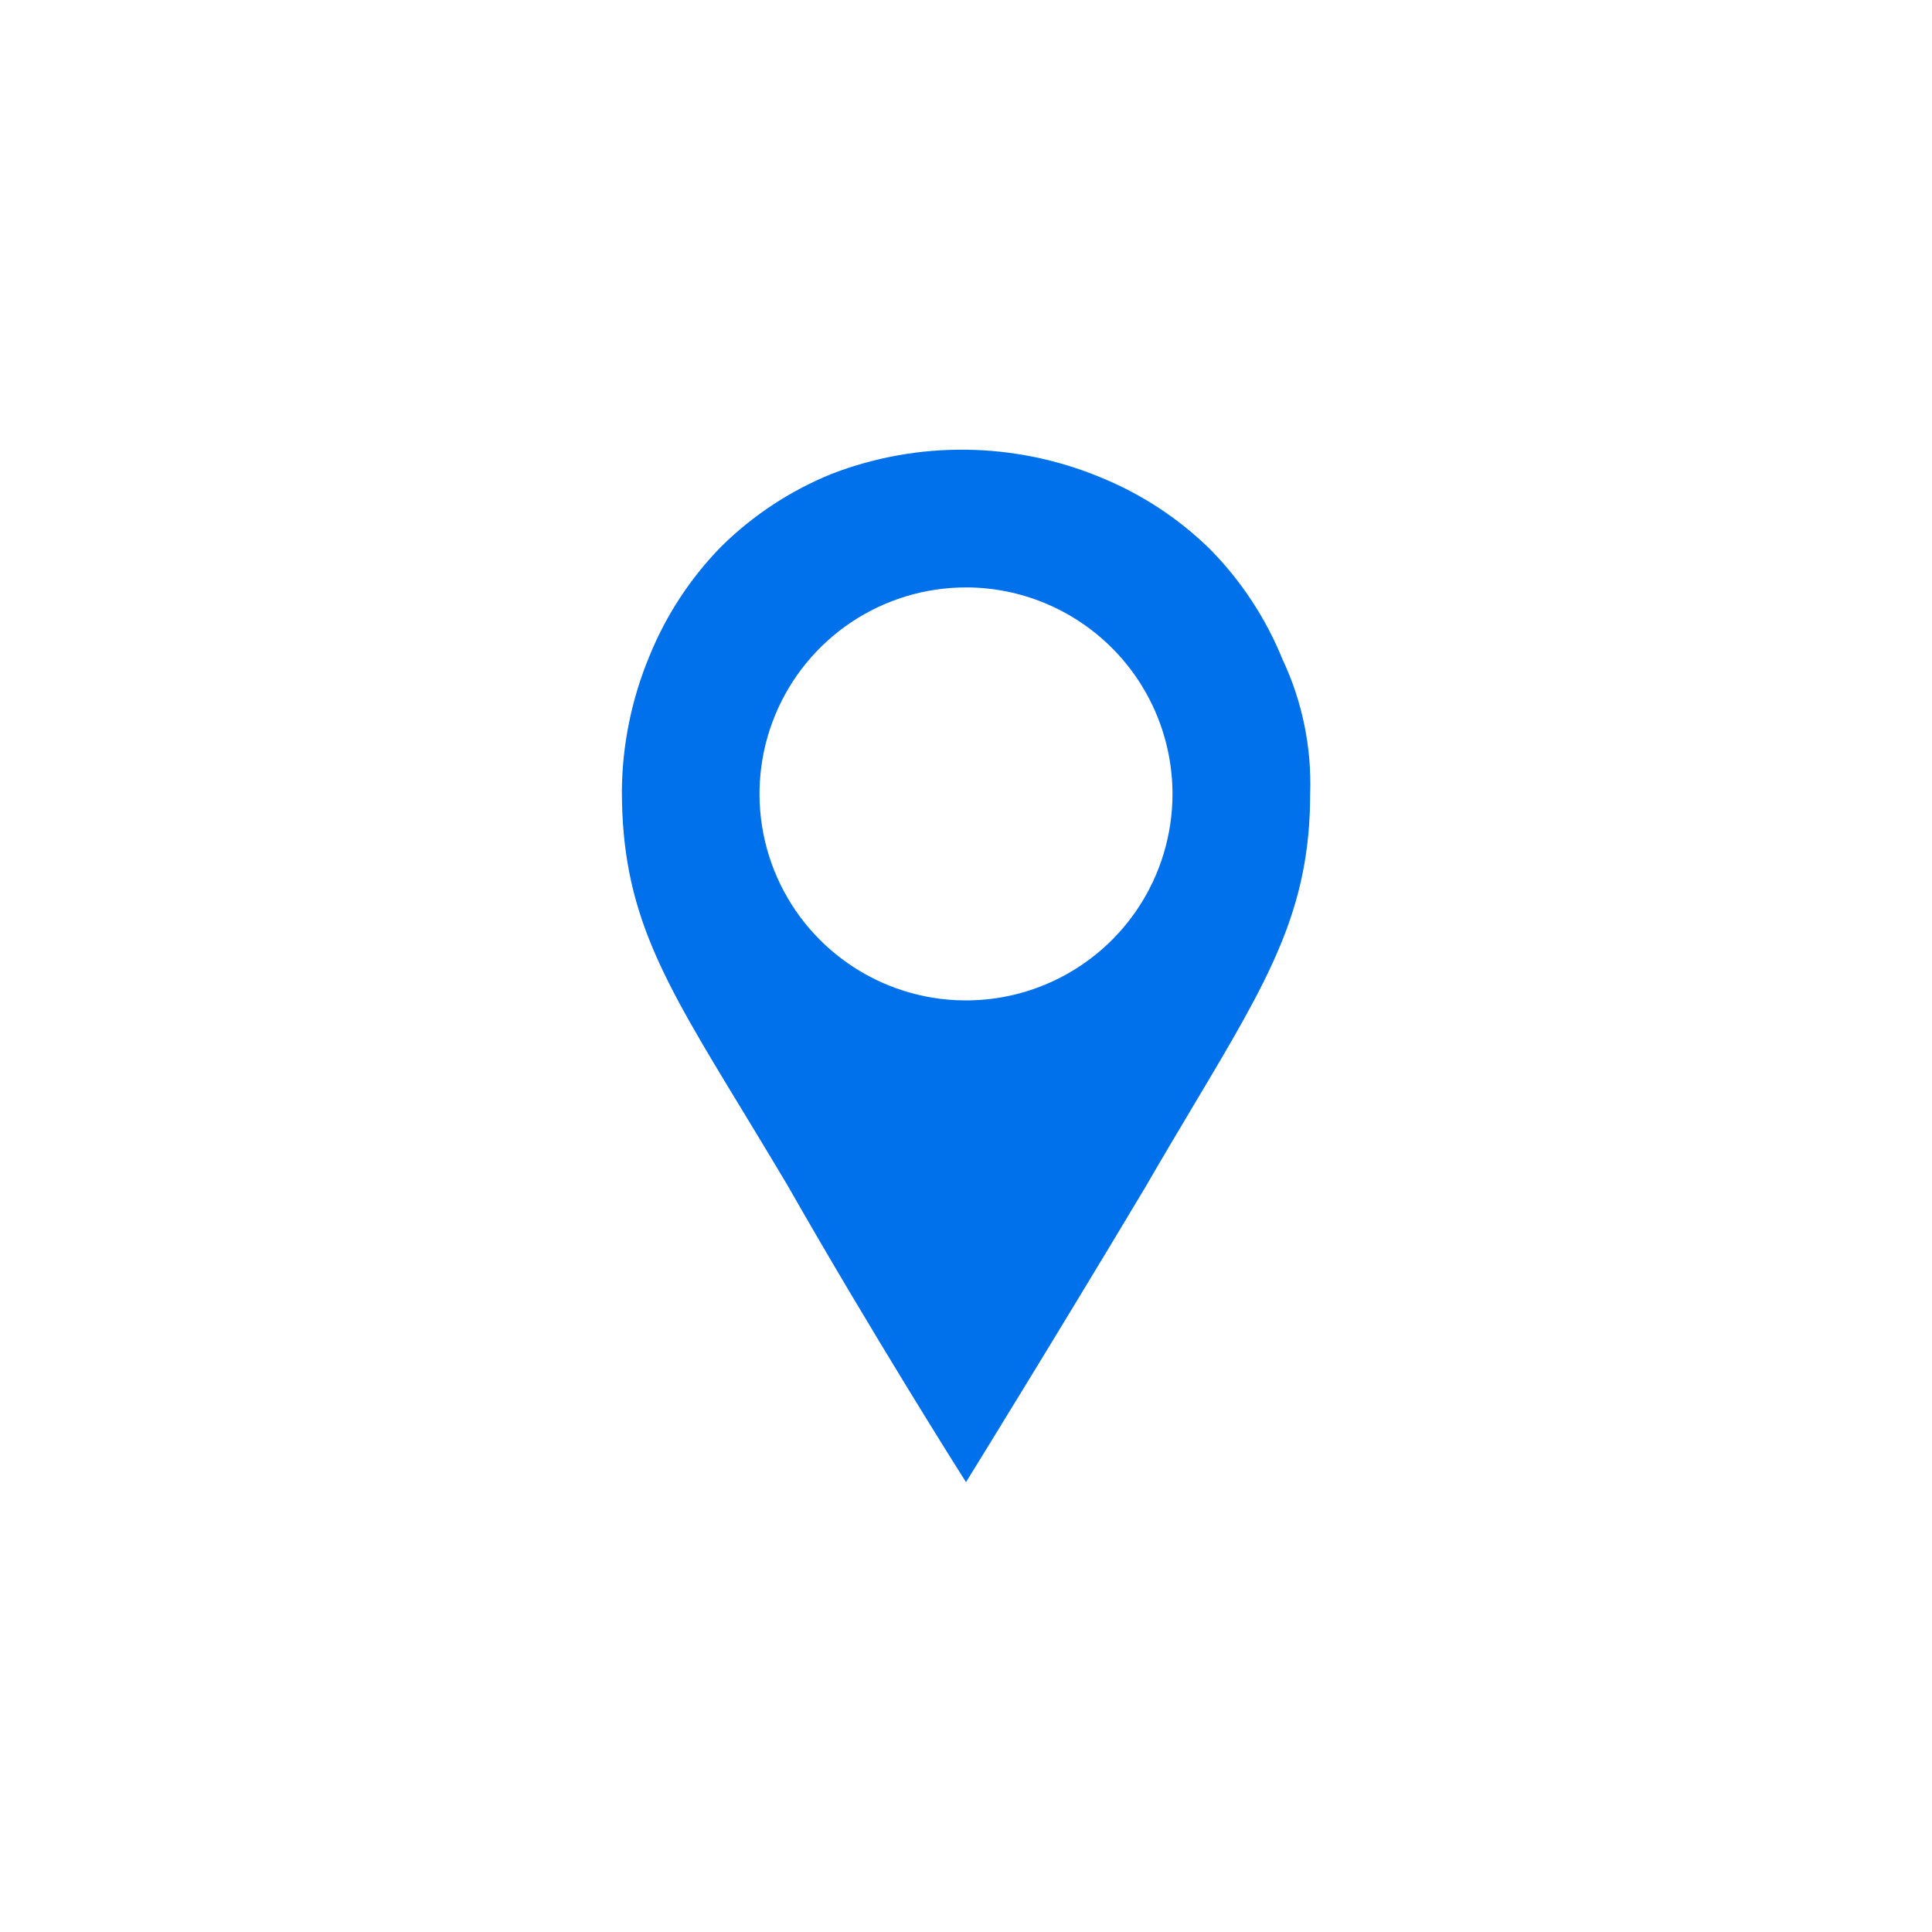 <svg id="icon-electric-point" xmlns="http://www.w3.org/2000/svg" xmlns:xlink="http://www.w3.org/1999/xlink" width="100" height="100" viewBox="0 0 100 100">
  <defs>
    <clipPath id="clip-path">
      <path id="ki-map-point" d="M17.814,53.439l0,0c-.2-.31-4.854-7.669-9.26-15.4-.822-1.382-1.6-2.664-2.289-3.8C2.091,27.377,0,23.937,0,17.634a18.568,18.568,0,0,1,1.424-6.948,17.534,17.534,0,0,1,3.742-5.7,17.518,17.518,0,0,1,5.7-3.742,18.738,18.738,0,0,1,13.893.176,17.518,17.518,0,0,1,5.7,3.742,17.518,17.518,0,0,1,3.742,5.7,15.089,15.089,0,0,1,1.424,6.948c0,6-2.129,9.574-5.995,16.059-.765,1.284-1.632,2.739-2.557,4.336-4.545,7.6-9.066,14.917-9.257,15.225Zm0-46.314A10.688,10.688,0,1,0,28.5,17.814,10.7,10.7,0,0,0,17.814,7.124Z" transform="translate(0 0)" fill="none"/>
    </clipPath>
  </defs>
  <rect id="Rectangle_4666" data-name="Rectangle 4666" width="100" height="100" fill="rgba(255,255,255,0)"/>
  <g id="ki-map-point-2" data-name="ki-map-point" transform="translate(21.5 21.499)">
    <g id="Group_4" data-name="Group 4" transform="translate(10.688 1.781)">
      <path id="ki-map-point-3" data-name="ki-map-point" d="M17.814,53.439l0,0c-.2-.31-4.854-7.669-9.26-15.4-.822-1.382-1.6-2.664-2.289-3.8C2.091,27.377,0,23.937,0,17.634a18.568,18.568,0,0,1,1.424-6.948,17.534,17.534,0,0,1,3.742-5.7,17.518,17.518,0,0,1,5.7-3.742,18.738,18.738,0,0,1,13.893.176,17.518,17.518,0,0,1,5.7,3.742,17.518,17.518,0,0,1,3.742,5.7,15.089,15.089,0,0,1,1.424,6.948c0,6-2.129,9.574-5.995,16.059-.765,1.284-1.632,2.739-2.557,4.336-4.545,7.6-9.066,14.917-9.257,15.225Zm0-46.314A10.688,10.688,0,1,0,28.5,17.814,10.7,10.7,0,0,0,17.814,7.124Z" transform="translate(0 0)" fill="none"/>
      <g id="Mask_Group_4" data-name="Mask Group 4" clip-path="url(#clip-path)">
        <g id="_color" data-name="🎨 color" transform="translate(-10.688 -1.781)">
          <rect id="dark-blue-30" width="57" height="57" fill="#0171eb"/>
        </g>
      </g>
    </g>
  </g>
</svg>
